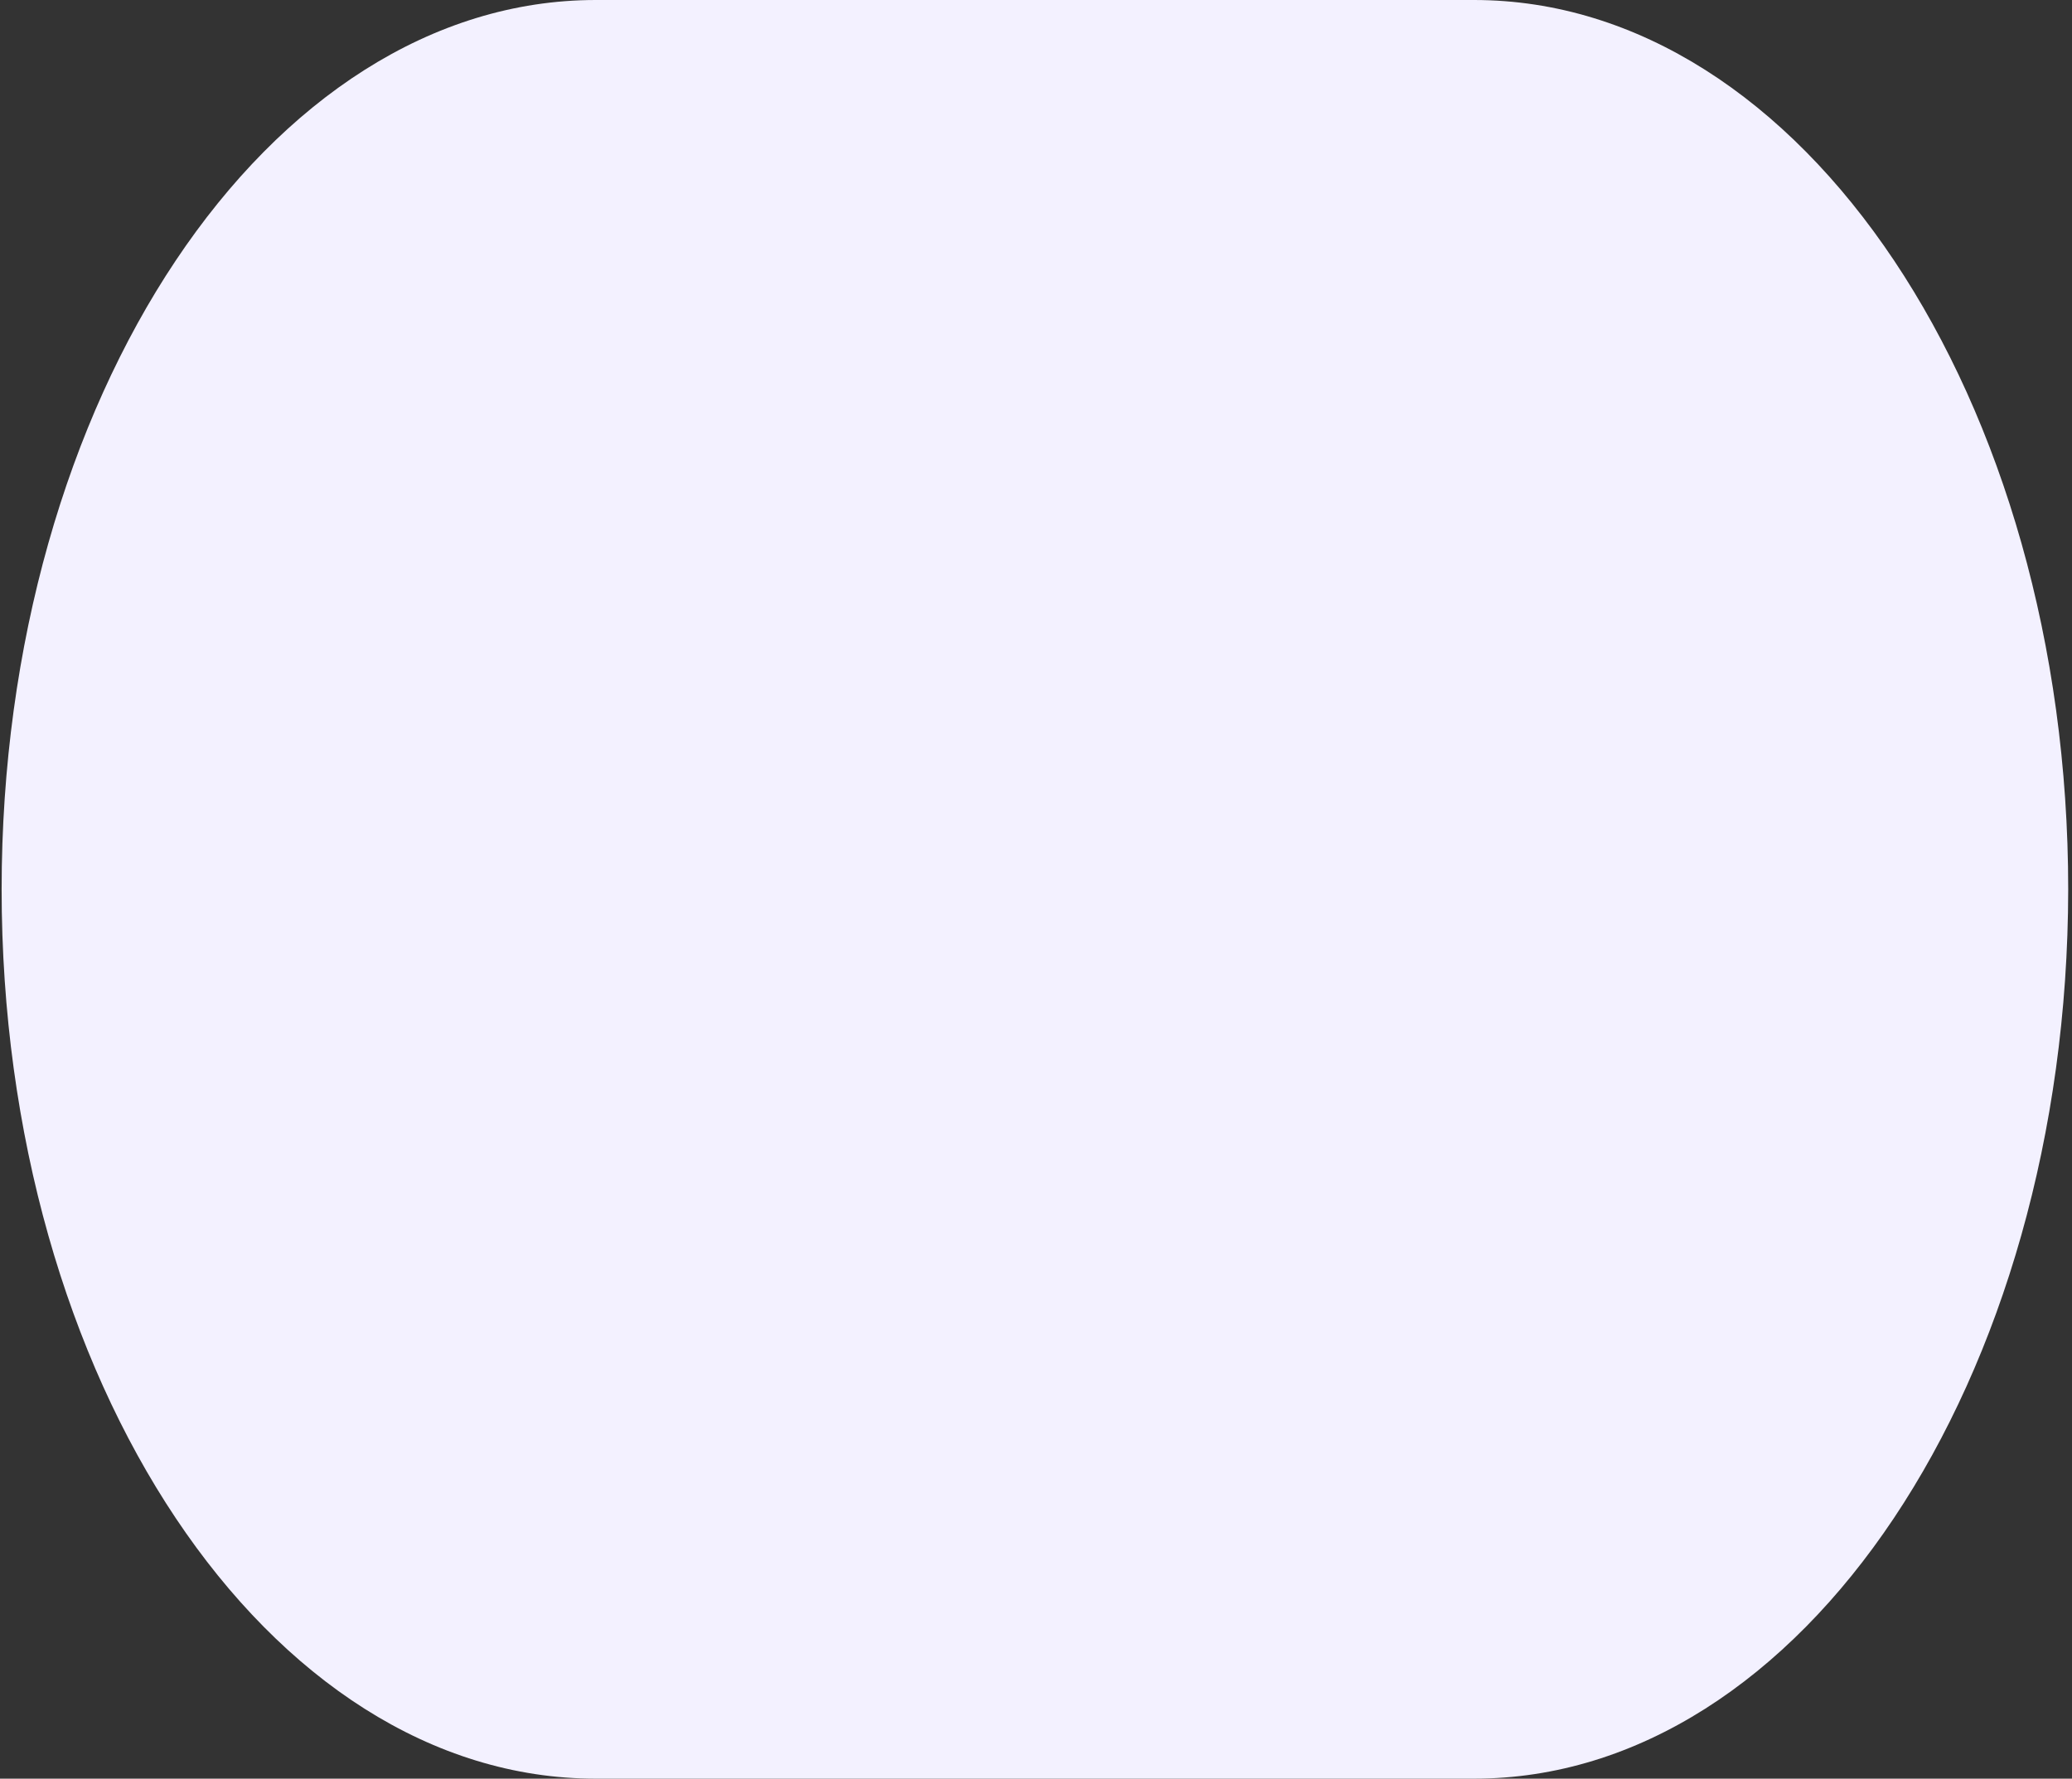 <svg width="382" height="328" viewBox="0 0 382 328" fill="none" xmlns="http://www.w3.org/2000/svg">
<rect x="0" y="0" width="382" height="328" fill="#333333" stroke="none"/>
<path d="M271.757 328H109.842C49.374 328 0.3 254.529 0.3 164C0.3 73.471 49.374 0 109.842 0H271.757C332.226 0 381.3 73.471 381.3 164C381.2 254.529 332.226 328 271.757 328Z" fill="#F3F1FF"/>
</svg>
